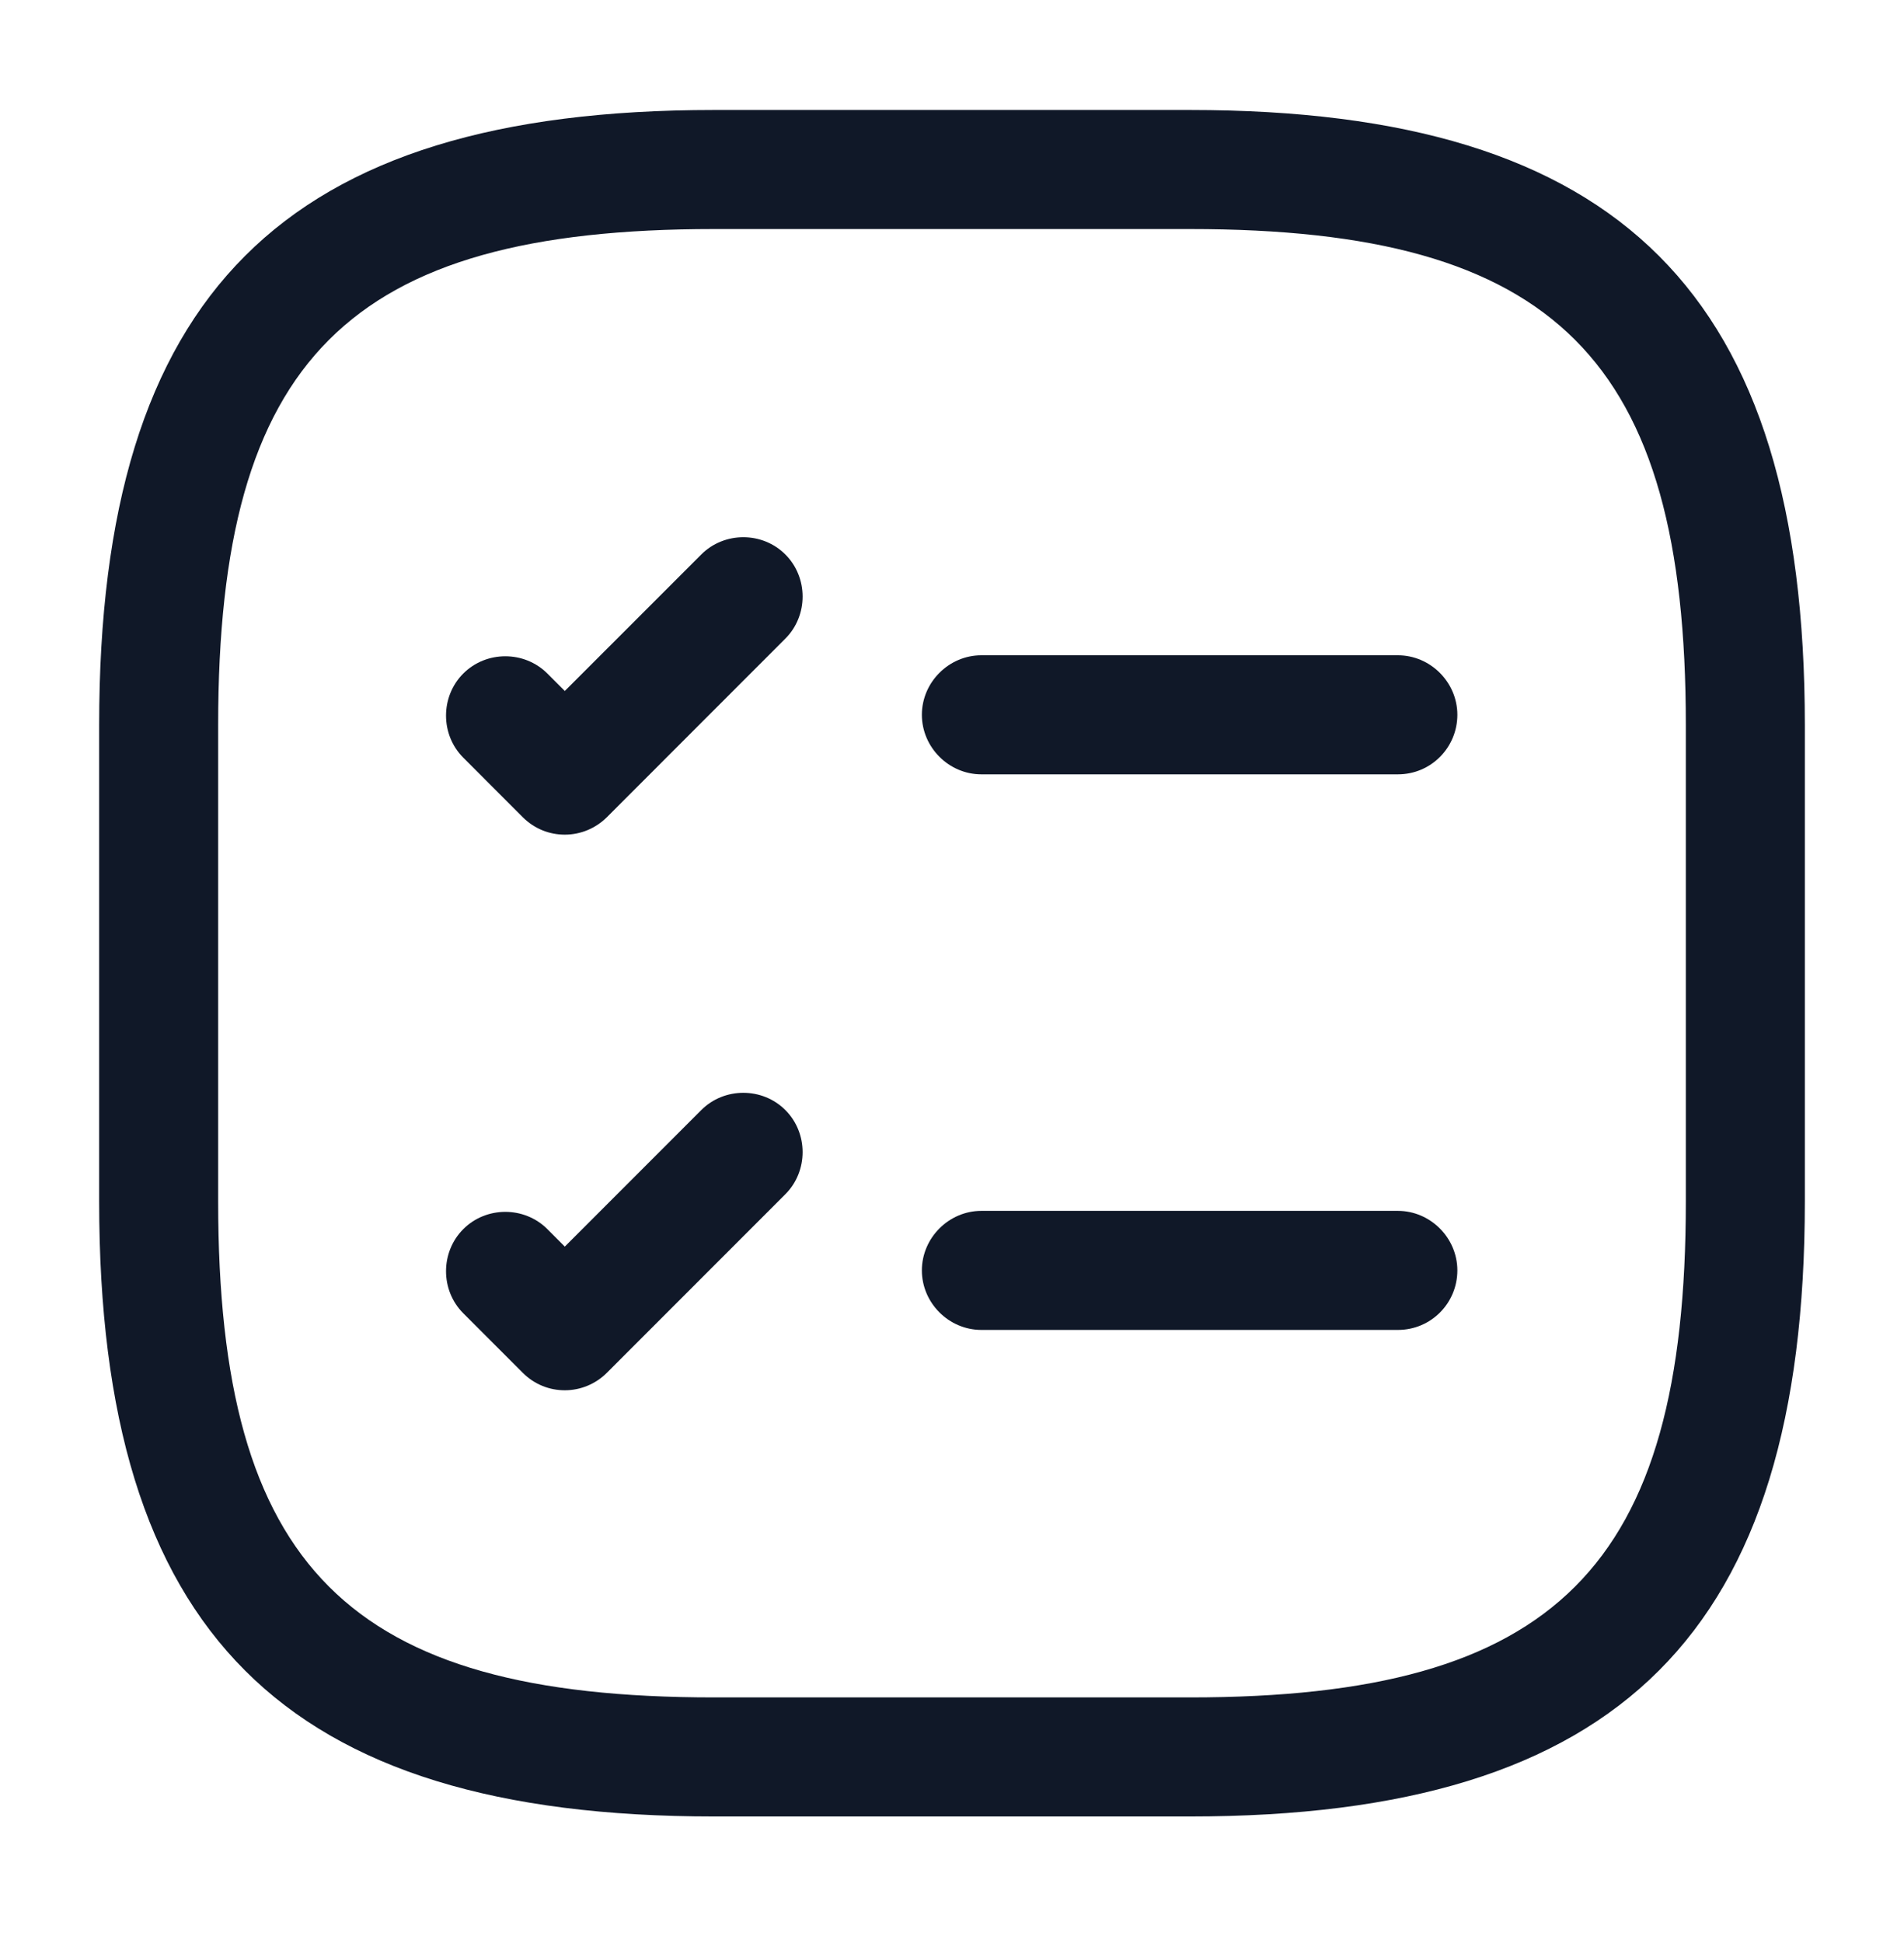 <svg width="50" height="51" viewBox="0 0 50 51" fill="none" xmlns="http://www.w3.org/2000/svg">
<path d="M36.709 20.325H25.771C24.917 20.325 24.209 19.616 24.209 18.762C24.209 17.908 24.917 17.2 25.771 17.2H36.709C37.563 17.2 38.271 17.908 38.271 18.762C38.271 19.616 37.584 20.325 36.709 20.325Z" fill="#101828"/>
<path d="M14.832 21.908C14.437 21.908 14.041 21.762 13.728 21.45L12.166 19.887C11.562 19.283 11.562 18.283 12.166 17.679C12.77 17.075 13.77 17.075 14.374 17.679L14.832 18.137L18.416 14.554C19.02 13.95 20.02 13.95 20.624 14.554C21.228 15.158 21.228 16.158 20.624 16.762L15.937 21.45C15.645 21.741 15.249 21.908 14.832 21.908Z" fill="#101828"/>
<path d="M36.709 34.908H25.771C24.917 34.908 24.209 34.2 24.209 33.346C24.209 32.492 24.917 31.783 25.771 31.783H36.709C37.563 31.783 38.271 32.492 38.271 33.346C38.271 34.2 37.584 34.908 36.709 34.908Z" fill="#101828"/>
<path d="M14.832 36.492C14.437 36.492 14.041 36.346 13.728 36.033L12.166 34.471C11.562 33.867 11.562 32.867 12.166 32.262C12.77 31.658 13.77 31.658 14.374 32.262L14.832 32.721L18.416 29.137C19.02 28.533 20.02 28.533 20.624 29.137C21.228 29.741 21.228 30.741 20.624 31.346L15.937 36.033C15.645 36.325 15.249 36.492 14.832 36.492Z" fill="#101828"/>
<path d="M31.25 47.679H18.75C7.437 47.679 2.604 42.846 2.604 31.533V19.033C2.604 7.72 7.437 2.887 18.75 2.887H31.25C42.562 2.887 47.396 7.72 47.396 19.033V31.533C47.396 42.846 42.562 47.679 31.25 47.679ZM18.75 6.012C9.146 6.012 5.729 9.429 5.729 19.033V31.533C5.729 41.137 9.146 44.554 18.75 44.554H31.25C40.854 44.554 44.271 41.137 44.271 31.533V19.033C44.271 9.429 40.854 6.012 31.25 6.012H18.75Z" fill="#101828"/>
</svg>
